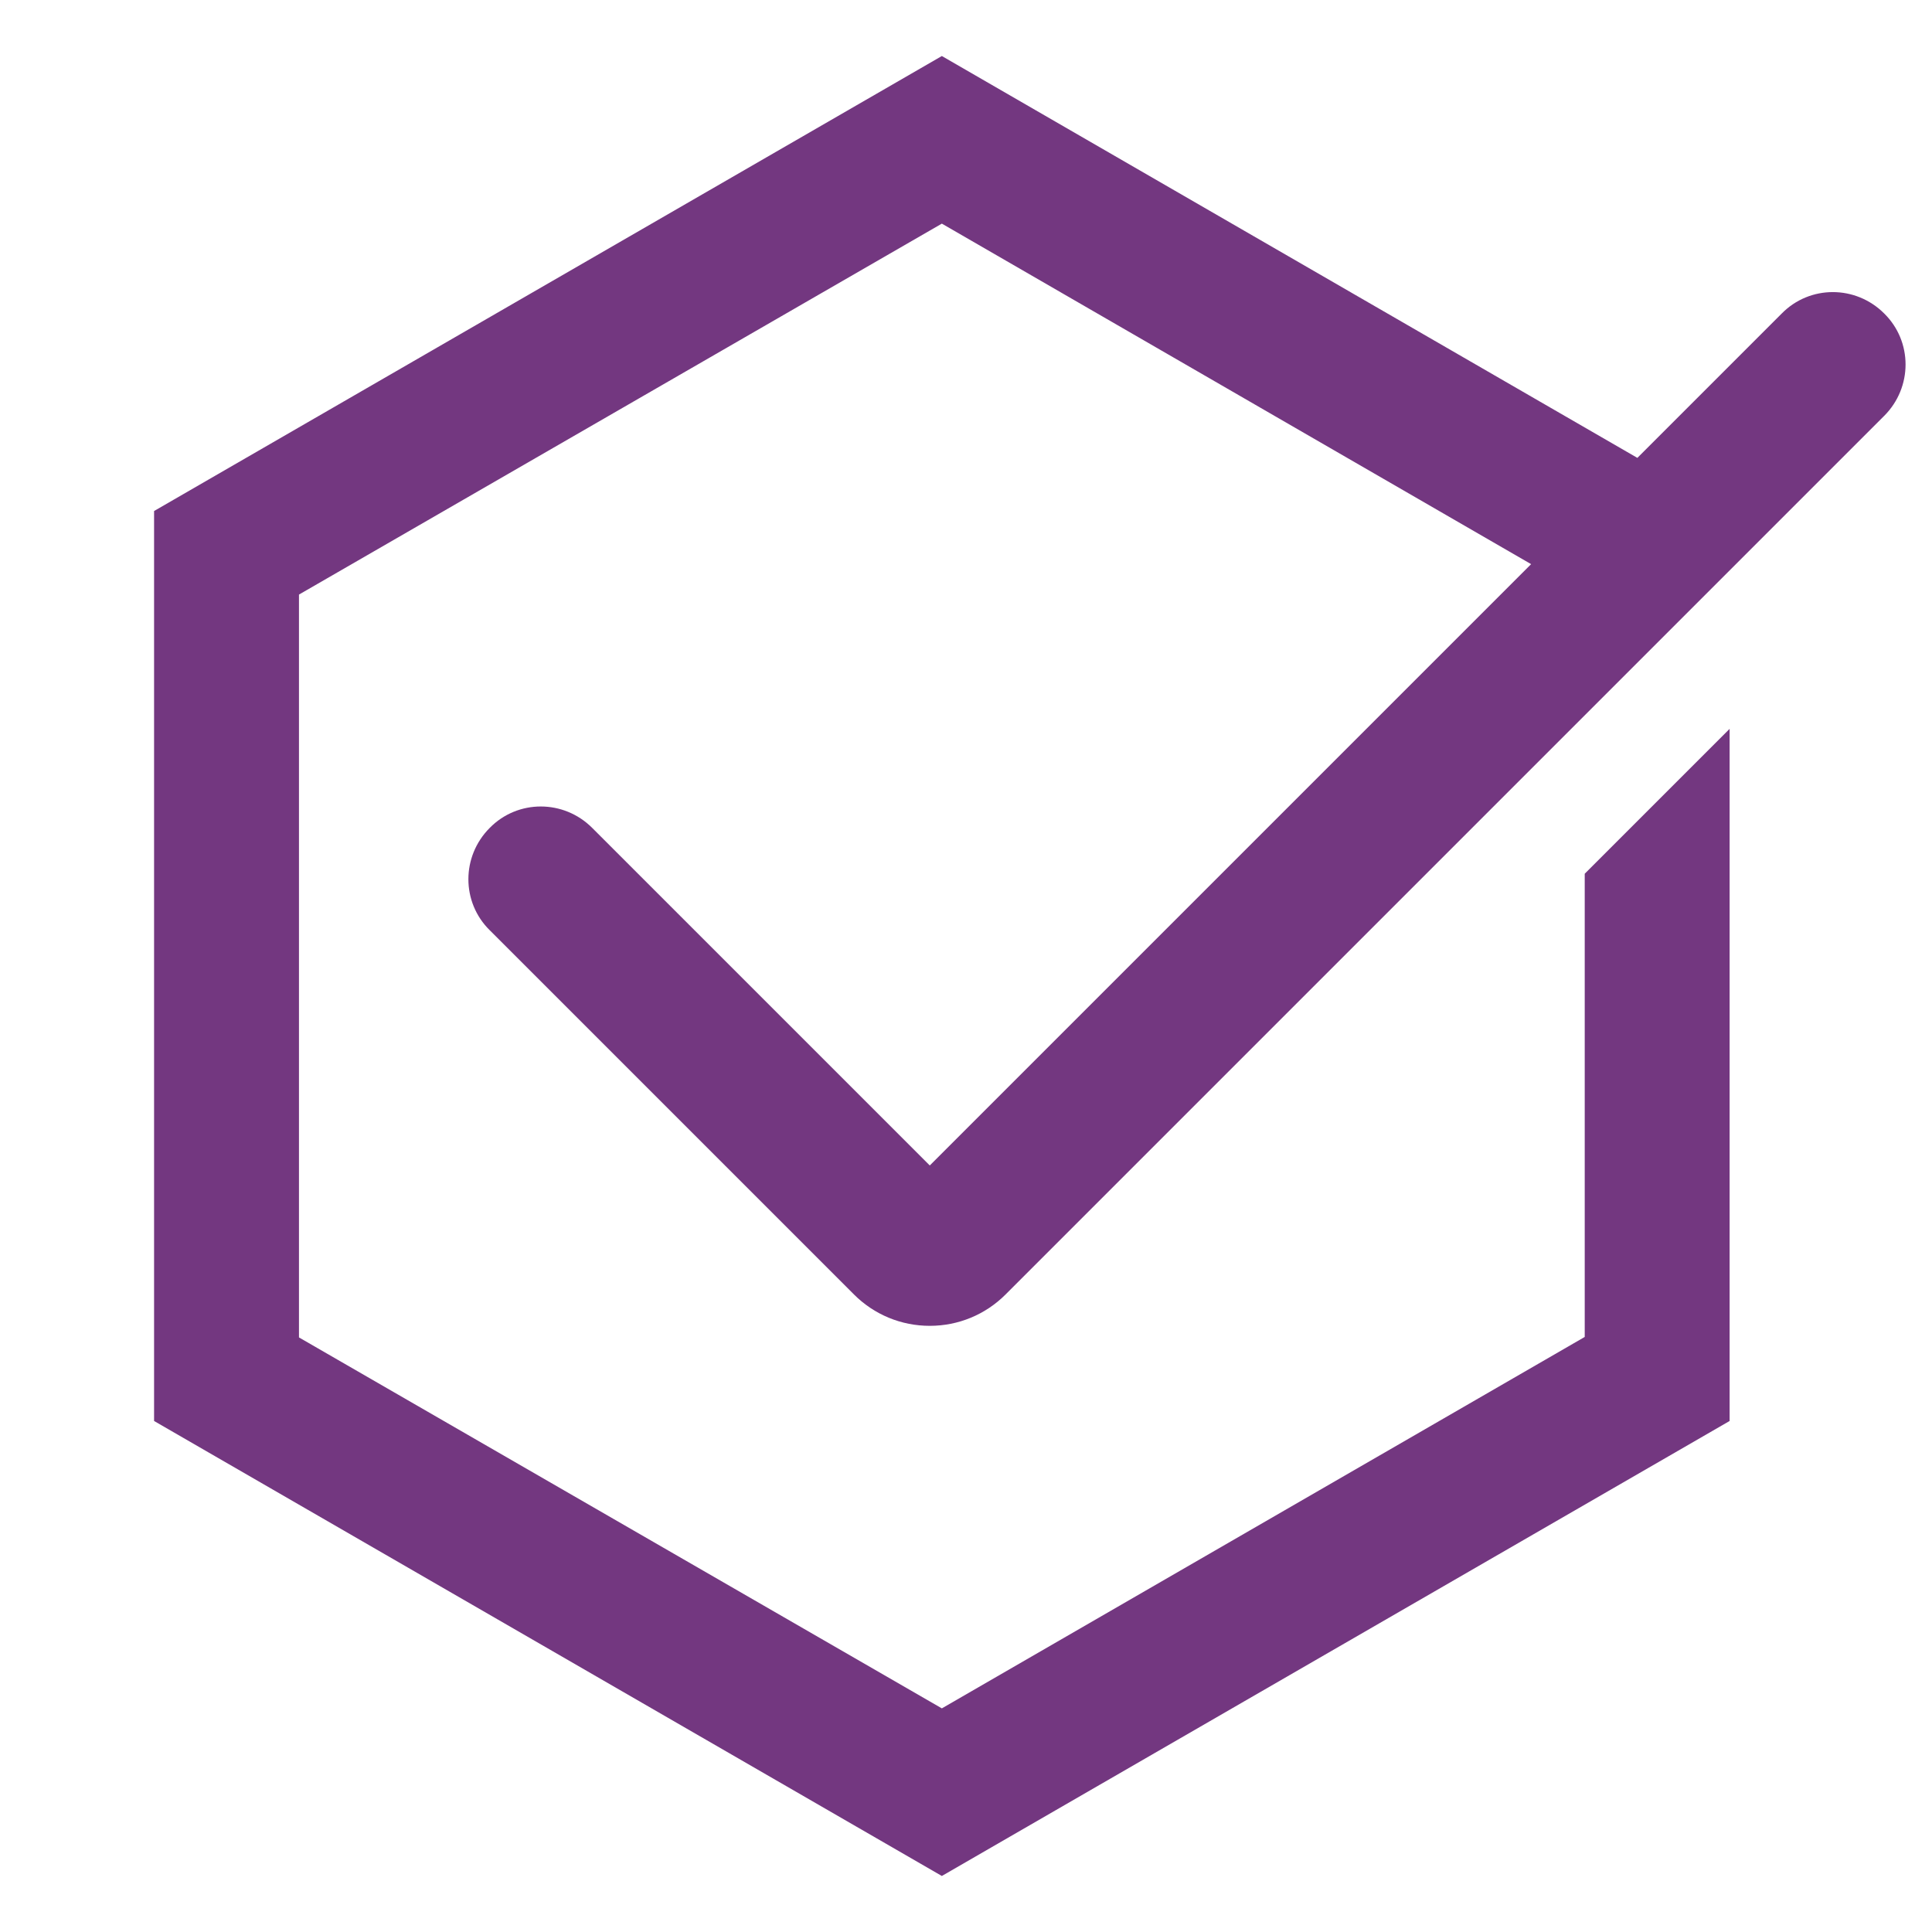 <?xml version="1.0" encoding="utf-8"?>
<!-- Generator: Adobe Illustrator 19.0.0, SVG Export Plug-In . SVG Version: 6.00 Build 0)  -->
<svg version="1.1" id="图层_1" xmlns="http://www.w3.org/2000/svg" xmlns:xlink="http://www.w3.org/1999/xlink" x="0px" y="0px"
	 viewBox="0 0 400 400" style="enable-background:new 0 0 400 400;" xml:space="preserve">
<style type="text/css">
	.st0{fill:#733780;}
</style>
<path id="XMLID_5_" class="st0" d="M122.6,171.4c-5.9-5.9-15.4-5.9-21.2,0c-5.9,5.9-5.9,15.4,0,21.2l75.4,75.4
	c4.2,4.2,9.8,6.5,15.7,6.5s11.5-2.3,15.7-6.5L390.1,86.1c5.9-5.9,5.9-15.4,0-21.2c-5.9-5.9-15.4-5.9-21.2,0L339,94.8L195,11.6
	L31.9,105.8v188.4L195,388.4l163.1-94.2V150.9l-30,30v95.9L195,353.7L61.9,276.9V123.1L195,46.3l122,70.5L192.5,241.3L122.6,171.4z"
	/>
</svg>
